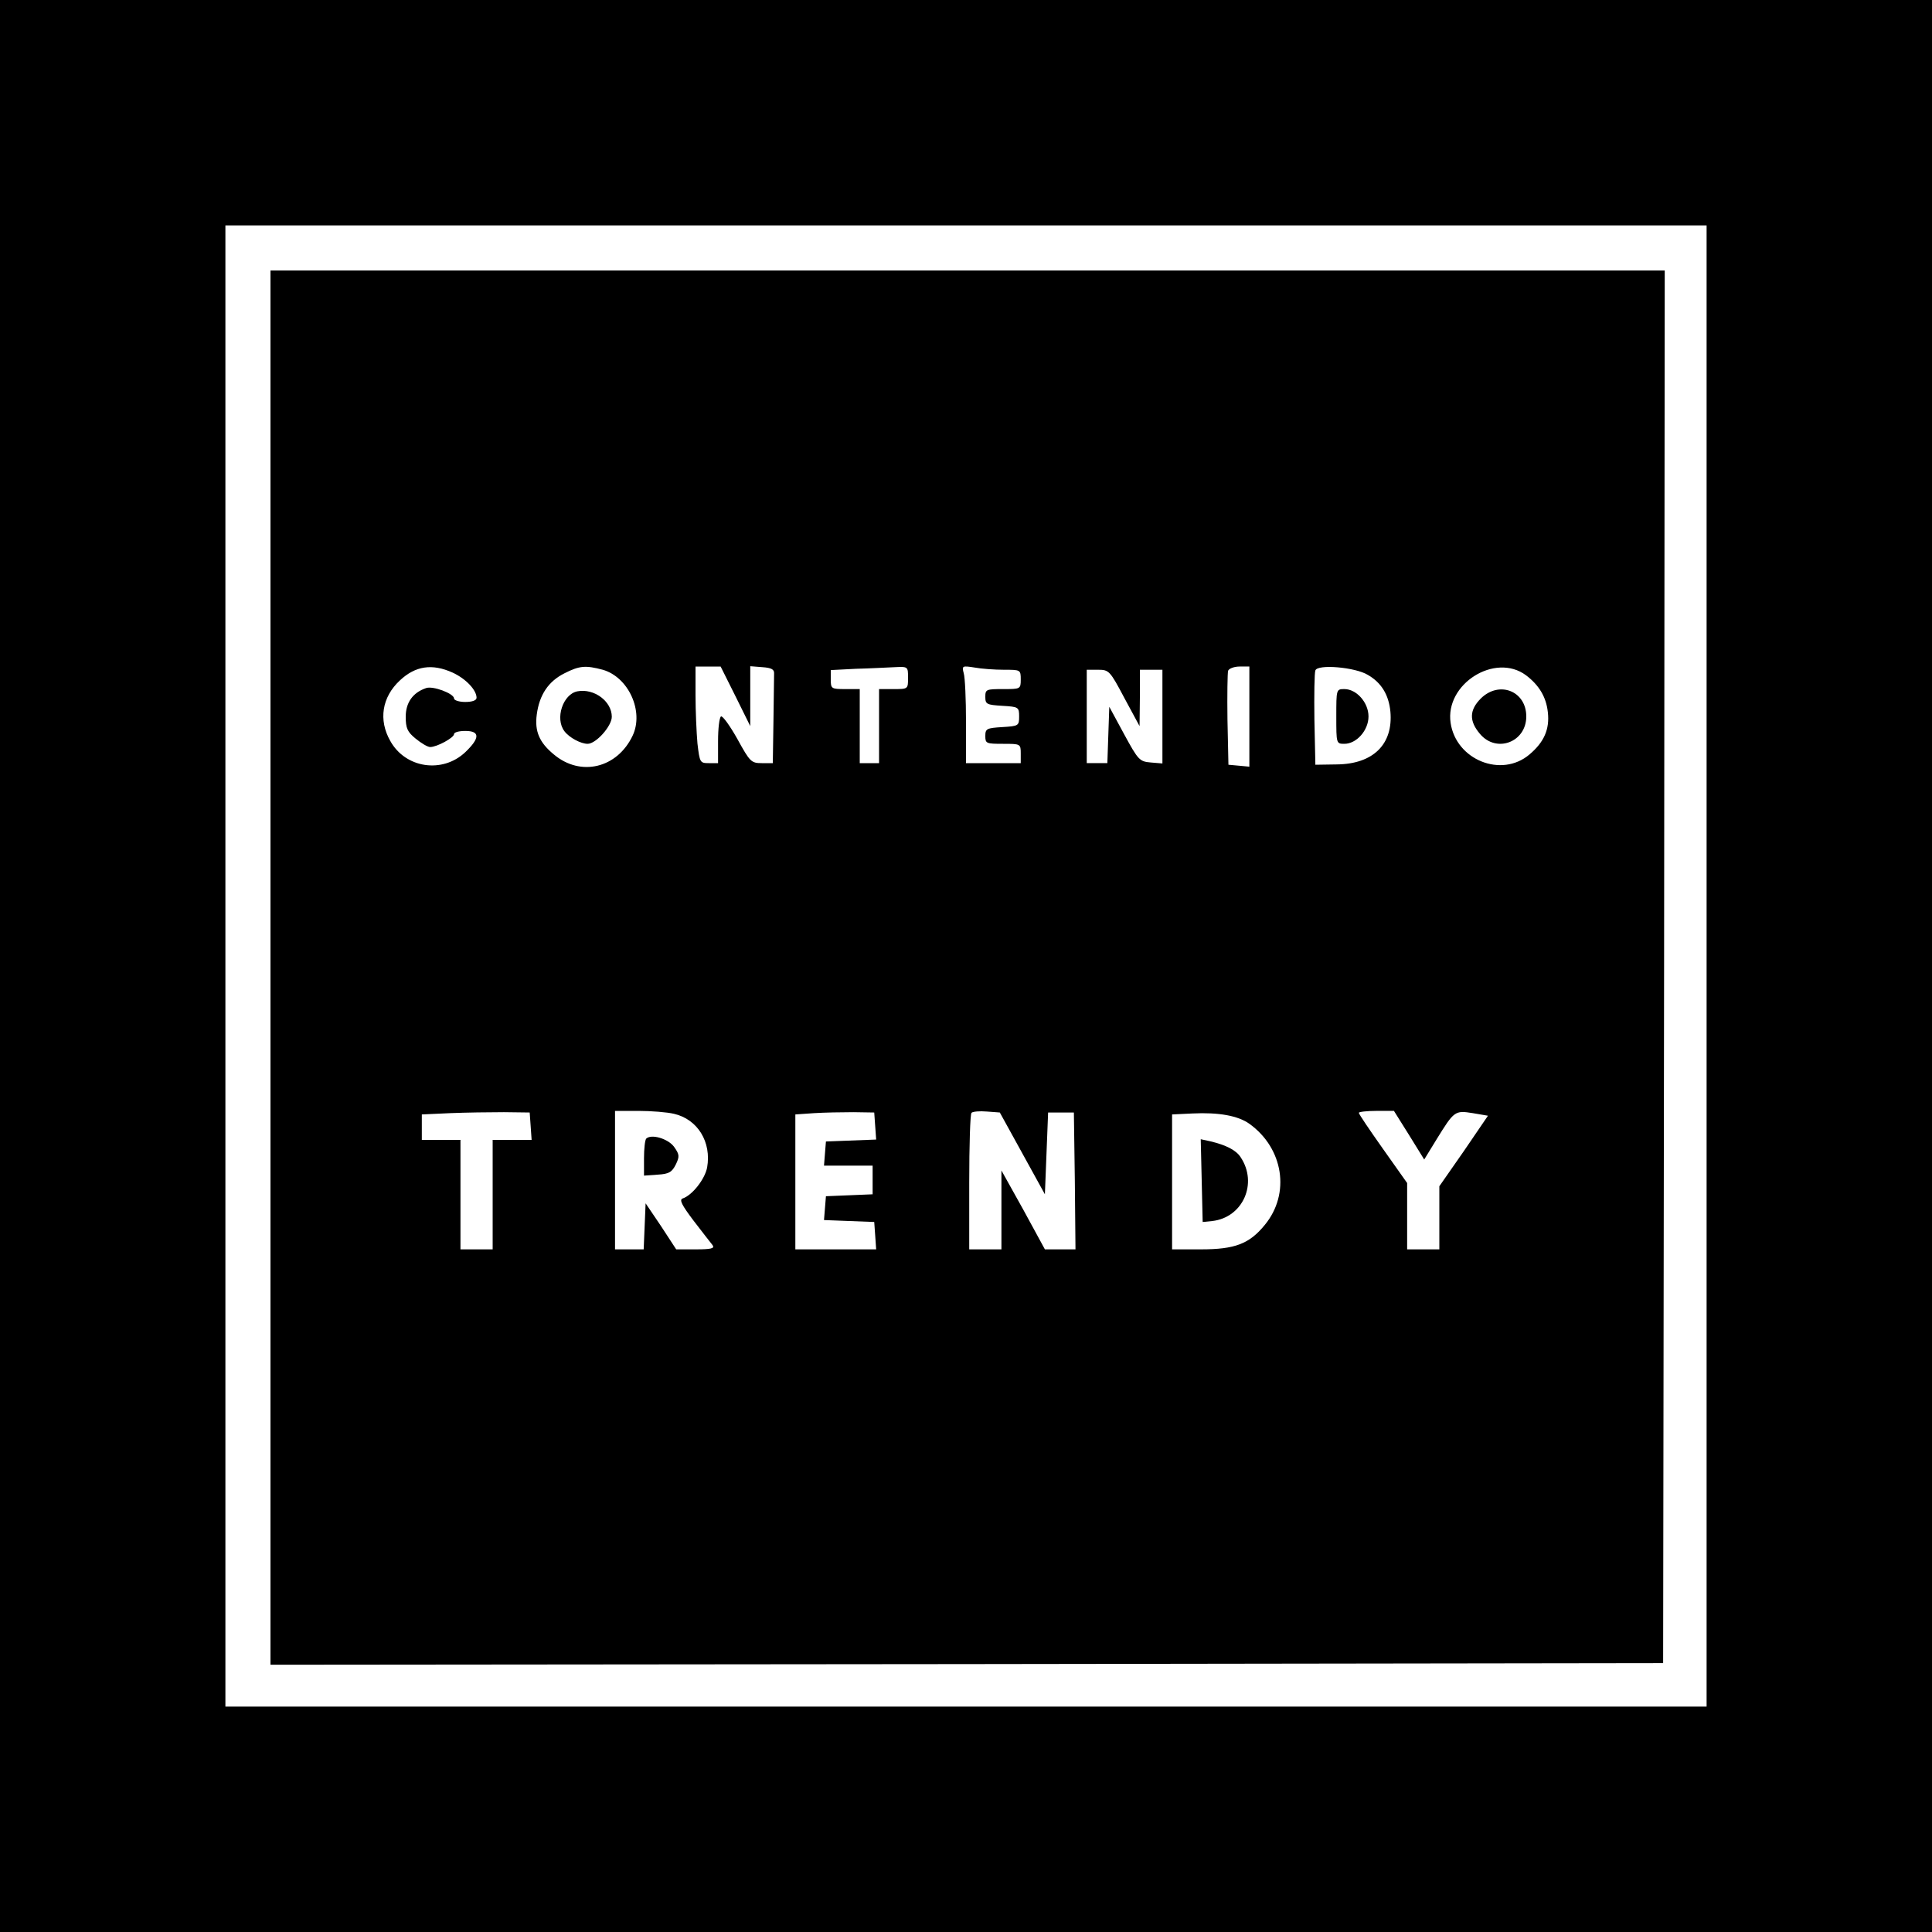 <?xml version="1.0" standalone="no"?>
<!DOCTYPE svg PUBLIC "-//W3C//DTD SVG 20010904//EN"
 "http://www.w3.org/TR/2001/REC-SVG-20010904/DTD/svg10.dtd">
<svg version="1.0" xmlns="http://www.w3.org/2000/svg"
 width="600pt" height="600pt" viewBox="0 0 600 600"
 preserveAspectRatio="xMidYMid meet">
<g transform="translate(0,600) scale(0.1,-0.1)"
fill="#000000" stroke="none">
<path d="M0 3000 l0 -3000 3000 0 3000 0 0 3000 0 3000 -3000 0 -3000 0 0
-3000z m5300 0 l0 -2300 -2300 0 -2300 0 0 2300 0 2300 2300 0 2300 0 0 -2300z"/>
<path d="M840 2995 l0 -2165 2163 2 2162 3 3 2163 2 2162 -2165 0 -2165 0 0
-2165z m566 916 c41 -19 74 -54 74 -78 0 -8 -13 -13 -35 -13 -19 0 -35 5 -35
11 0 15 -66 40 -87 32 -41 -14 -63 -45 -63 -89 0 -35 5 -47 31 -68 17 -14 37
-26 45 -26 21 0 74 29 74 40 0 6 16 10 35 10 46 0 46 -22 0 -66 -71 -67 -186
-50 -233 35 -37 65 -26 136 30 188 48 45 100 53 164 24z m466 9 c80 -23 128
-129 93 -204 -48 -102 -162 -129 -245 -59 -45 37 -60 72 -53 124 8 61 36 103
86 128 47 24 66 25 119 11z m412 -82 l46 -93 0 93 0 93 38 -3 c28 -2 37 -7 36
-20 0 -10 -1 -76 -2 -148 l-2 -130 -34 0 c-33 0 -37 4 -76 75 -23 41 -46 73
-51 70 -5 -4 -9 -37 -9 -76 l0 -69 -29 0 c-27 0 -28 2 -35 61 -3 34 -6 102 -6
150 l0 89 39 0 39 0 46 -92z m536 57 c0 -35 0 -35 -45 -35 l-45 0 0 -115 0
-115 -30 0 -30 0 0 115 0 115 -45 0 c-43 0 -45 1 -45 30 l0 29 78 4 c42 1 96
4 120 5 42 2 42 2 42 -33z m298 25 c51 0 52 0 52 -30 0 -30 -1 -30 -55 -30
-52 0 -55 -1 -55 -24 0 -23 4 -25 53 -28 50 -3 52 -4 52 -33 0 -29 -2 -30 -52
-33 -49 -3 -53 -5 -53 -28 0 -23 3 -24 55 -24 54 0 55 0 55 -30 l0 -30 -85 0
-85 0 0 128 c0 70 -3 138 -7 151 -6 23 -5 24 33 18 21 -4 63 -7 92 -7z m762
-146 l0 -155 -32 3 -33 3 -3 140 c-1 76 0 145 2 152 3 7 19 13 36 13 l30 0 0
-156z m368 130 c42 -24 65 -62 70 -114 9 -101 -53 -163 -167 -164 l-66 -1 -3
140 c-1 76 0 146 3 153 7 20 124 10 163 -14z m491 -1 c41 -31 63 -68 68 -115
6 -53 -12 -93 -57 -131 -87 -74 -228 -17 -245 98 -18 121 138 219 234 148z
m-1247 -71 l47 -87 1 88 0 87 35 0 35 0 0 -146 0 -145 -36 3 c-35 3 -39 7 -83
88 l-46 85 -3 -87 -3 -88 -32 0 -32 0 0 145 0 145 35 0 c34 0 37 -3 82 -88z
m-1844 -1329 l3 -43 -60 0 -61 0 0 -170 0 -170 -50 0 -50 0 0 170 0 170 -60 0
-60 0 0 40 0 39 88 4 c48 2 123 3 167 3 l80 -1 3 -42z m445 38 c74 -17 117
-88 103 -167 -7 -36 -46 -86 -76 -96 -11 -4 -3 -20 34 -69 27 -35 54 -70 59
-76 7 -10 -4 -13 -52 -13 l-61 0 -47 72 -48 71 -3 -71 -3 -72 -44 0 -45 0 0
215 0 215 73 0 c39 0 89 -4 110 -9z m625 -38 l3 -42 -78 -3 -78 -3 -3 -37 -3
-38 75 0 76 0 0 -45 0 -44 -72 -3 -73 -3 -3 -37 -3 -37 78 -3 78 -3 3 -42 3
-43 -125 0 -126 0 0 210 0 209 58 4 c31 2 86 3 122 3 l65 -1 3 -42z m457 -85
l70 -127 5 127 5 127 40 0 40 0 3 -212 2 -213 -47 0 -48 0 -67 123 -68 122 0
-122 0 -123 -50 0 -50 0 0 208 c0 115 3 212 7 216 4 4 25 6 48 4 l40 -3 70
-127z m705 92 c106 -76 128 -217 48 -314 -48 -59 -93 -76 -198 -76 l-90 0 0
210 0 209 63 3 c82 4 142 -7 177 -32z m496 -35 l47 -76 38 62 c55 89 57 91
113 82 l47 -8 -75 -110 -76 -109 0 -98 0 -98 -50 0 -50 0 0 103 0 103 -75 106
c-41 58 -75 108 -75 112 0 3 24 6 54 6 l55 0 47 -75z"/>
<path d="M1793 3853 c-45 -9 -70 -85 -40 -124 15 -20 51 -39 72 -39 26 0 75
55 75 84 0 48 -55 89 -107 79z"/>
<path d="M4150 3775 c0 -84 0 -85 25 -85 38 0 75 42 75 85 0 43 -37 85 -75 85
-25 0 -25 -1 -25 -85z"/>
<path d="M4599 3831 c-36 -36 -37 -70 -3 -110 51 -61 144 -26 144 54 0 79 -84
112 -141 56z"/>
<path d="M2007 2464 c-4 -4 -7 -32 -7 -61 l0 -54 42 3 c36 2 45 8 57 32 12 25
11 31 -6 55 -19 25 -70 40 -86 25z"/>
<path d="M3732 2334 l3 -129 30 3 c95 11 142 117 88 198 -14 22 -45 38 -96 50
l-28 6 3 -128z"/>
</g>
</svg>

